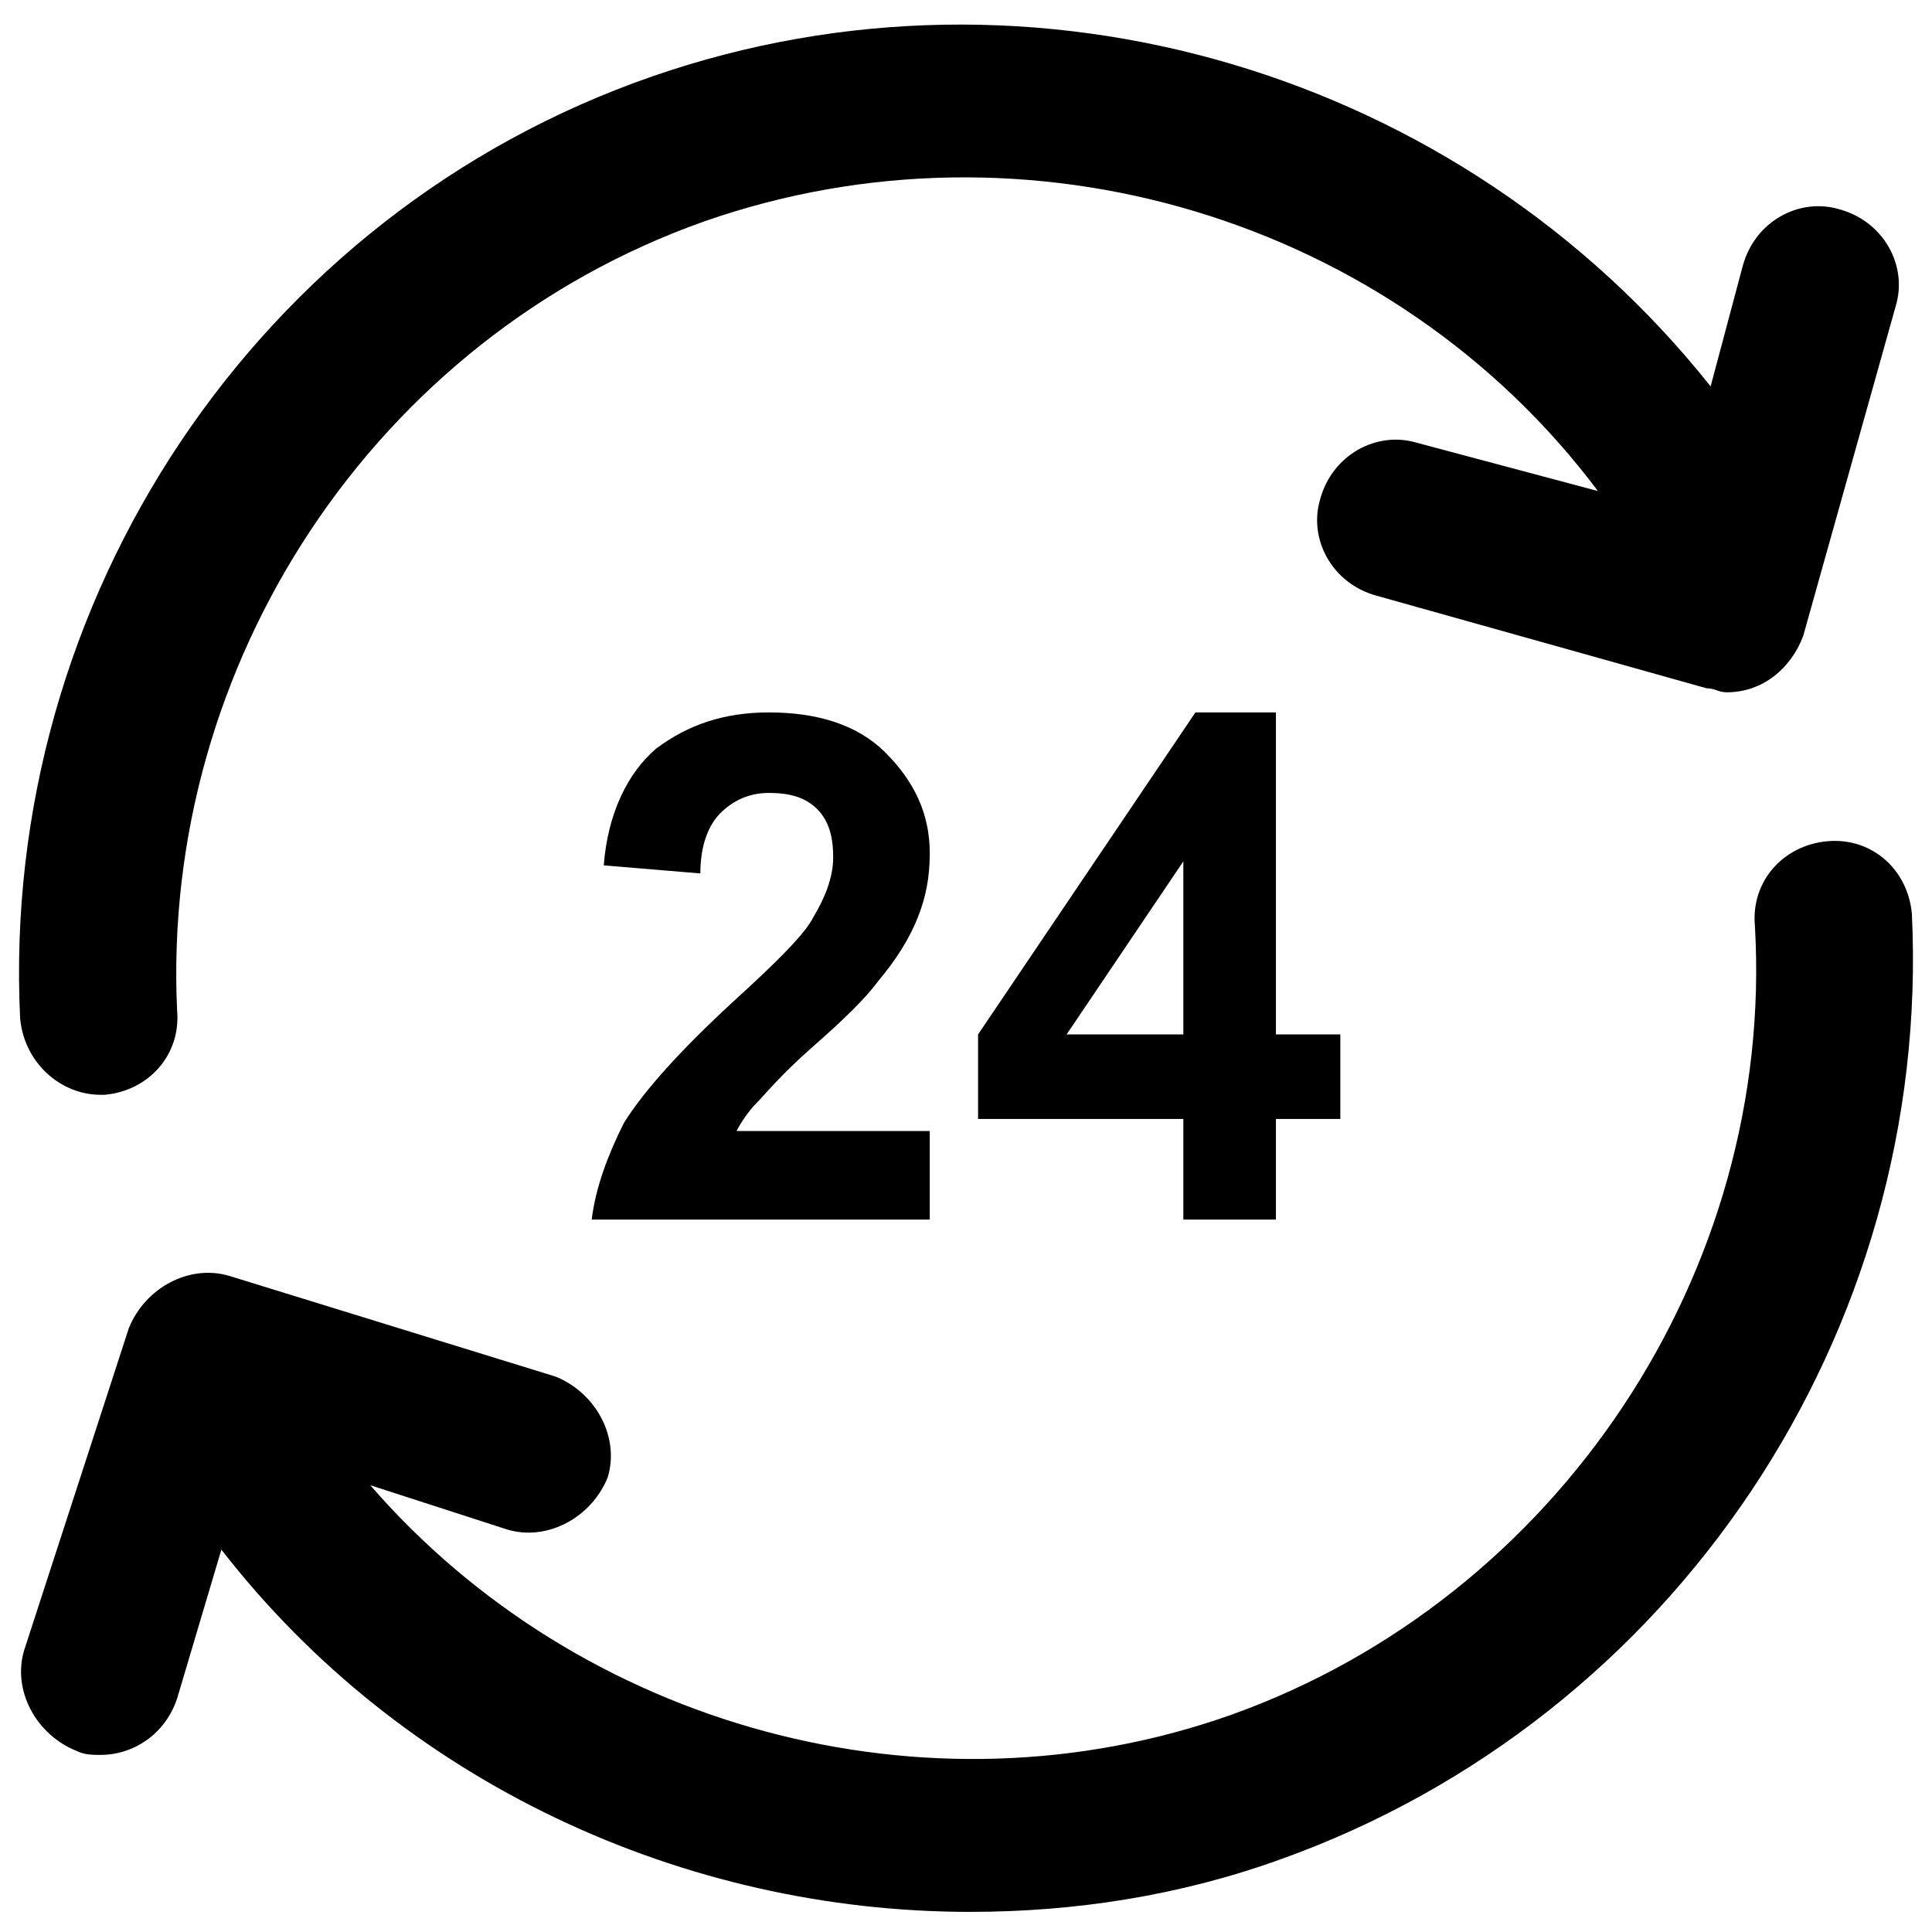 <?xml version="1.0" encoding="utf-8"?>
<!-- Generator: Adobe Illustrator 19.1.0, SVG Export Plug-In . SVG Version: 6.00 Build 0)  -->
<svg version="1.1" id="Layer_1" xmlns="http://www.w3.org/2000/svg" xmlns:xlink="http://www.w3.org/1999/xlink" x="0px" y="0px"
	 viewBox="0 0 48 48" style="enable-background:new 0 0 48 48;" xml:space="preserve">
<style type="text/css">
	.st0{stroke:#000000;stroke-width:4;stroke-linecap:round;stroke-linejoin:round;stroke-miterlimit:10;}
	.st1{fill:#FFFFFF;}
</style>
<g>
	<g>
		<path d="M23.1,28.1v2.2h-8.4c0.1-0.8,0.4-1.6,0.8-2.4c0.5-0.8,1.4-1.8,2.7-3c1.1-1,1.8-1.7,2-2.1c0.3-0.5,0.5-1,0.5-1.5
			c0-0.5-0.1-0.9-0.4-1.2c-0.3-0.3-0.7-0.4-1.2-0.4c-0.5,0-0.9,0.2-1.2,0.5c-0.3,0.3-0.5,0.8-0.5,1.5l-2.4-0.2
			c0.1-1.3,0.6-2.3,1.3-2.9c0.8-0.6,1.7-0.9,2.8-0.9c1.2,0,2.2,0.3,2.9,1c0.7,0.7,1.1,1.5,1.1,2.5c0,0.6-0.1,1.1-0.3,1.6
			c-0.2,0.5-0.5,1-1,1.6c-0.3,0.4-0.8,0.9-1.6,1.6c-0.8,0.7-1.2,1.2-1.4,1.4c-0.2,0.2-0.4,0.5-0.5,0.7H23.1z"/>
		<path d="M29.4,30.3v-2.5h-5.1v-2.1l5.4-8h2v8h1.6v2.1h-1.6v2.5H29.4z M29.4,25.7v-4.3l-2.9,4.3H29.4z"/>
	</g>
	<g>
		<path d="M47.5,22.7c-0.1-1.1-1-1.9-2.1-1.8c-1.1,0.1-1.9,1-1.8,2.1c0.5,8.6-4.9,16.7-13,19.6c-7.6,2.7-16.2,0.3-21.4-5.7l3.4,1.1
			c1,0.3,2.1-0.3,2.5-1.3c0.3-1-0.3-2.1-1.3-2.5l-8.1-2.5c-1-0.3-2.1,0.3-2.5,1.3L0.6,41c-0.3,1,0.3,2.1,1.3,2.5
			c0.2,0.1,0.4,0.1,0.6,0.1c0.8,0,1.6-0.5,1.9-1.4l1.1-3.7c4.5,5.8,11.5,9,18.6,9c2.6,0,5.2-0.4,7.7-1.3
			C41.6,42.7,48,33.1,47.5,22.7z"/>
		<path d="M2.5,27.2c0,0,0.1,0,0.1,0c1.1-0.1,1.9-1,1.8-2.1C4,16.5,9.3,8.4,17.5,5.5c8-2.8,17.1-0.1,22.2,6.7L35.2,11
			c-1-0.3-2.1,0.3-2.4,1.4c-0.3,1,0.3,2.1,1.4,2.4l8.2,2.3c0.2,0,0.3,0.1,0.5,0.1c0.9,0,1.6-0.6,1.9-1.4l2.3-8.2
			c0.3-1-0.3-2.1-1.4-2.4c-1-0.3-2.1,0.3-2.4,1.4l-0.8,3c-6.2-7.8-16.8-11-26.3-7.7C6.4,5.3,0,14.9,0.5,25.3
			C0.6,26.4,1.5,27.2,2.5,27.2z"/>
	</g>
</g>
</svg>
